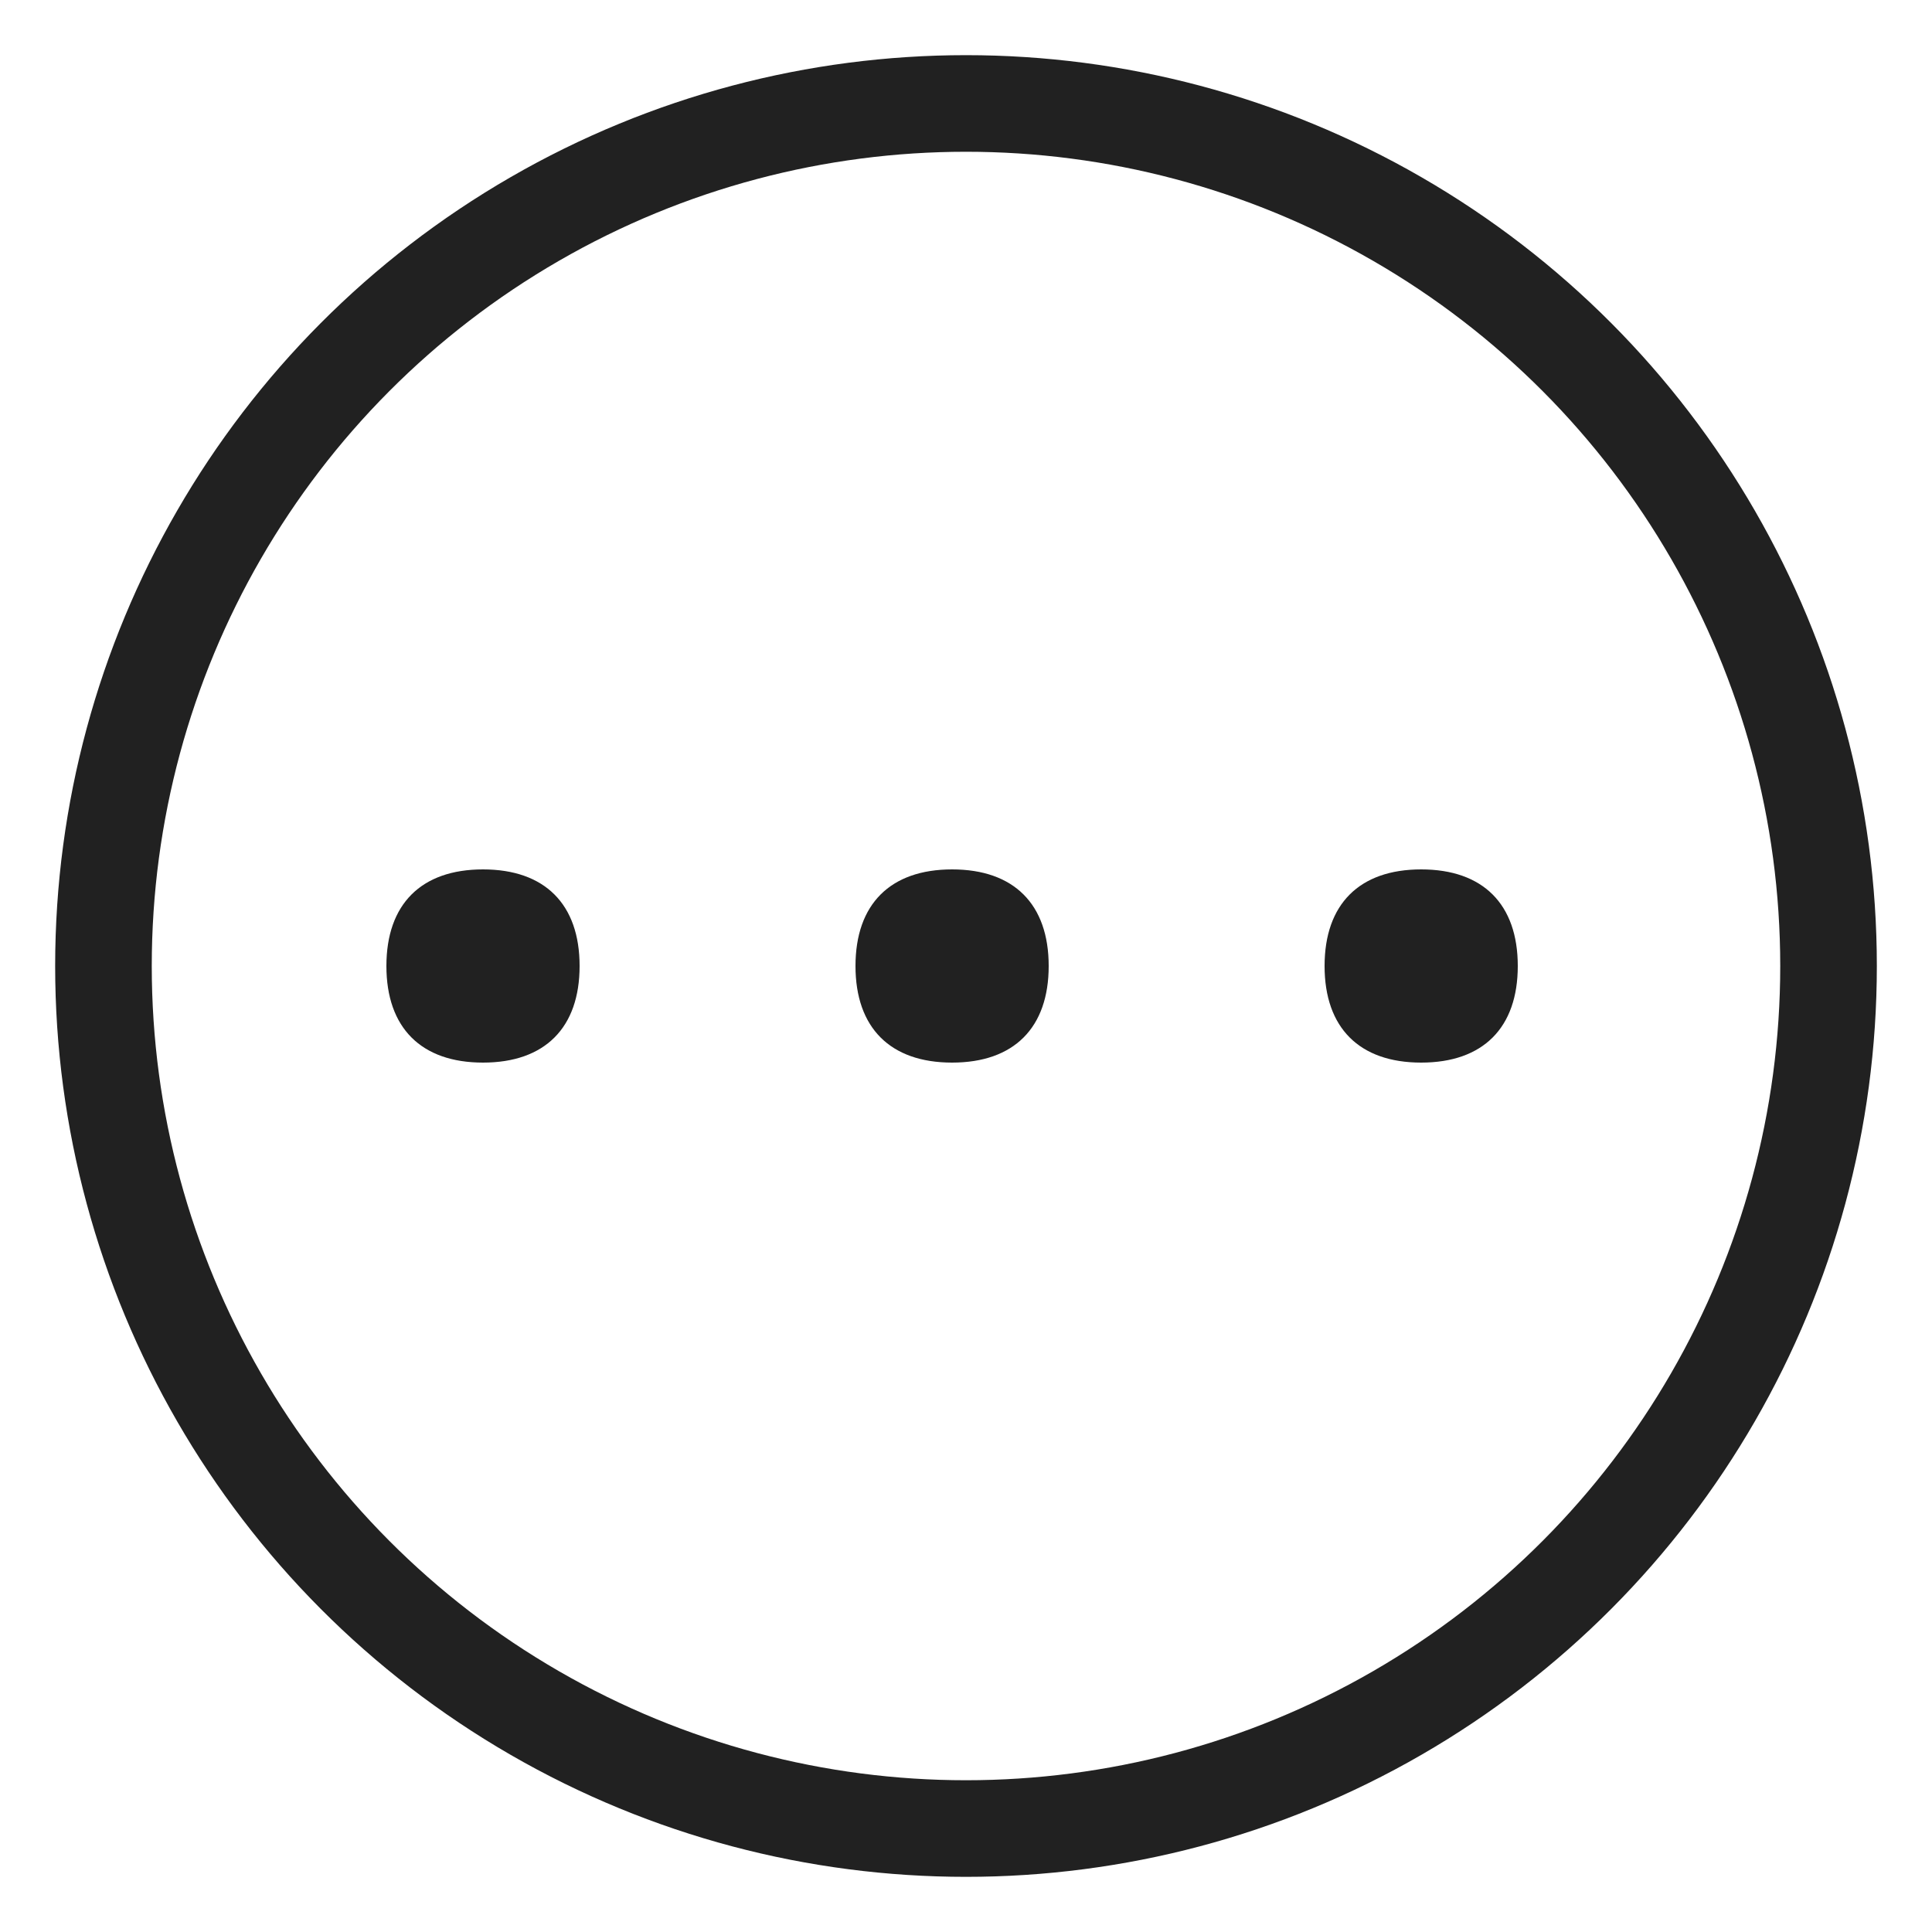 <svg width="20" height="20" viewBox="0 0 20 20" fill="none" xmlns="http://www.w3.org/2000/svg">
<g id="Interface-setting-menu-horizontal-circle--navigation-dots-three-circle-button-horizontal-menu">
<g id="Group 276">
<g id="Group 165">
<g id="Group 23">
<circle id="Ellipse 3" cx="10" cy="10" r="8.929" stroke="#212121"/>
</g>
<g id="Vector">
<path d="M5 11C5.64 11 6 10.64 6 10C6 9.36 5.64 9 5 9C4.36 9 4 9.36 4 10C4 10.64 4.36 11 5 11Z" fill="#212121"/>
</g>
<g id="Vector_2">
<path d="M9.856 11C10.496 11 10.856 10.64 10.856 10C10.856 9.36 10.496 9 9.856 9C9.216 9 8.856 9.36 8.856 10C8.856 10.64 9.216 11 9.856 11Z" fill="#212121"/>
</g>
<g id="Vector_3">
<path d="M14.712 11C15.352 11 15.712 10.64 15.712 10C15.712 9.36 15.352 9 14.712 9C14.072 9 13.712 9.36 13.712 10C13.712 10.64 14.072 11 14.712 11Z" fill="#212121"/>
</g>
</g>
</g>
</g>
</svg>
